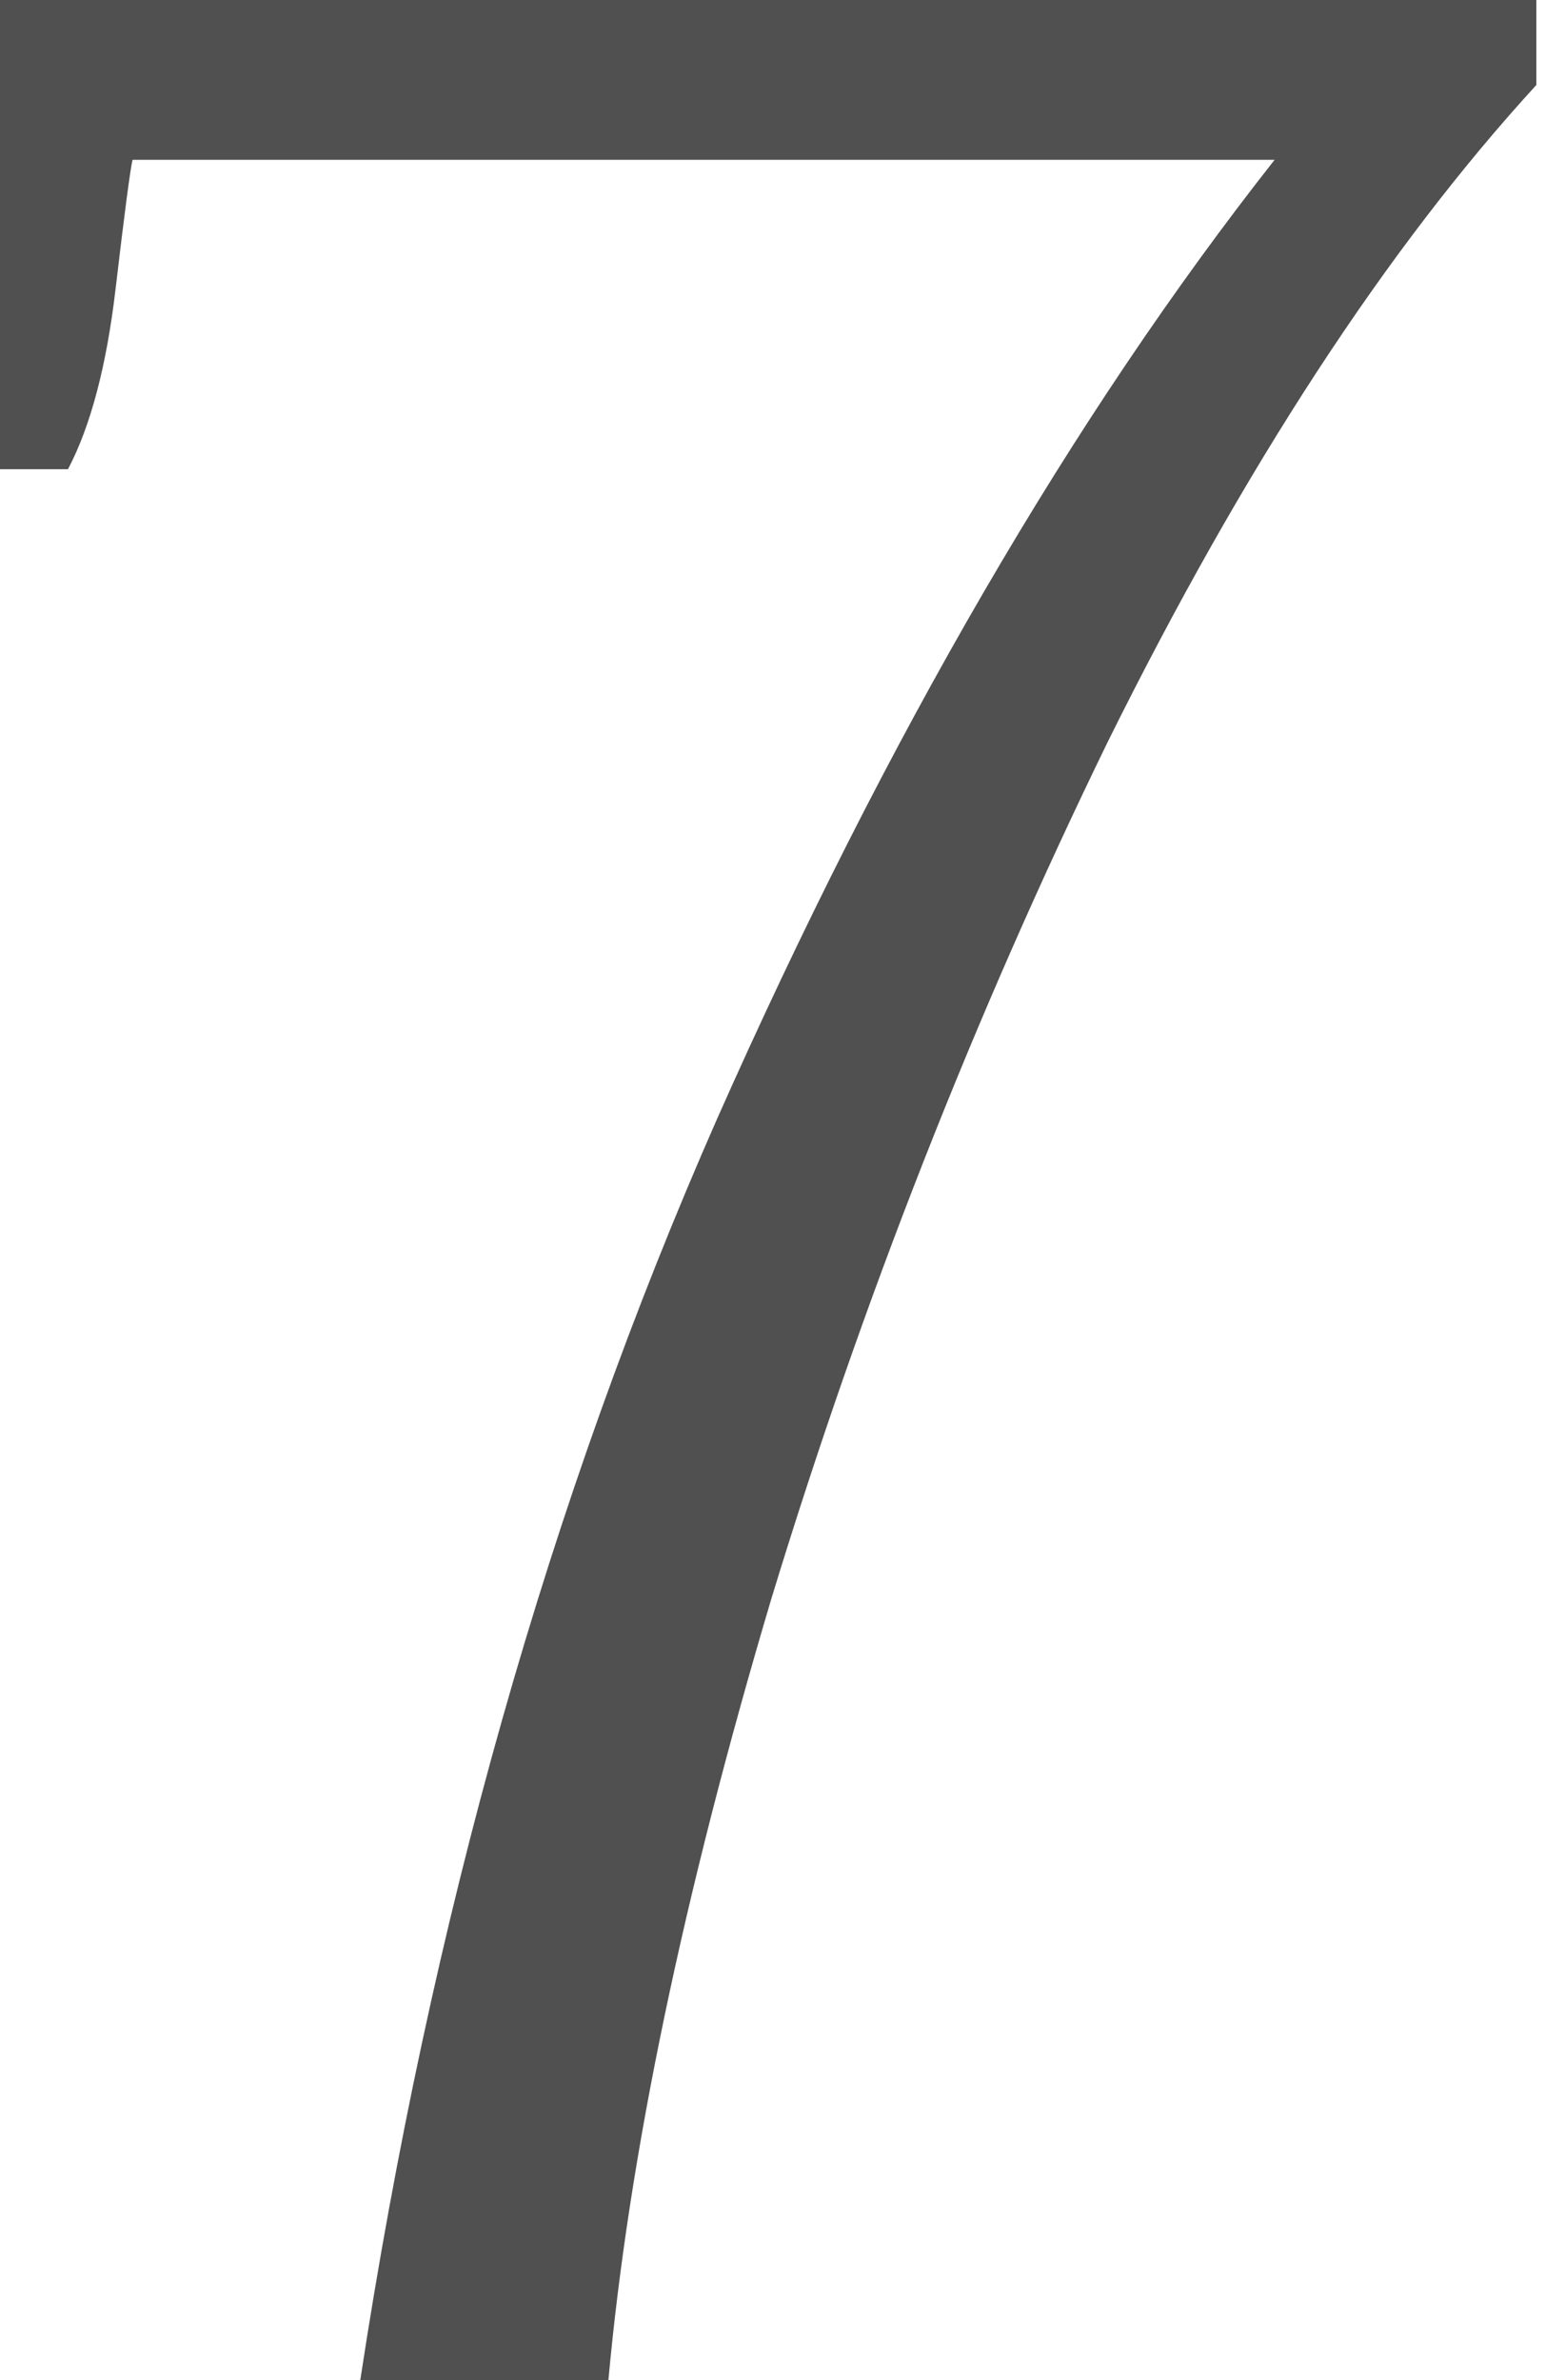 <svg width="50" height="77" viewBox="0 0 50 77" fill="none" xmlns="http://www.w3.org/2000/svg">
<path d="M11.66 77C13.933 62.113 17.783 48.51 23.21 36.19C28.71 23.797 34.723 13.457 41.25 5.17H4.29C4.217 5.463 4.033 6.857 3.74 9.35C3.447 11.843 2.933 13.787 2.2 15.18H0V0H49.72V2.75C44.88 8.03 40.26 15.107 35.86 23.98C31.533 32.853 27.903 42.093 24.97 51.7C22.11 61.307 20.35 69.74 19.69 77H11.66Z" fill="#505050"/>
</svg>
